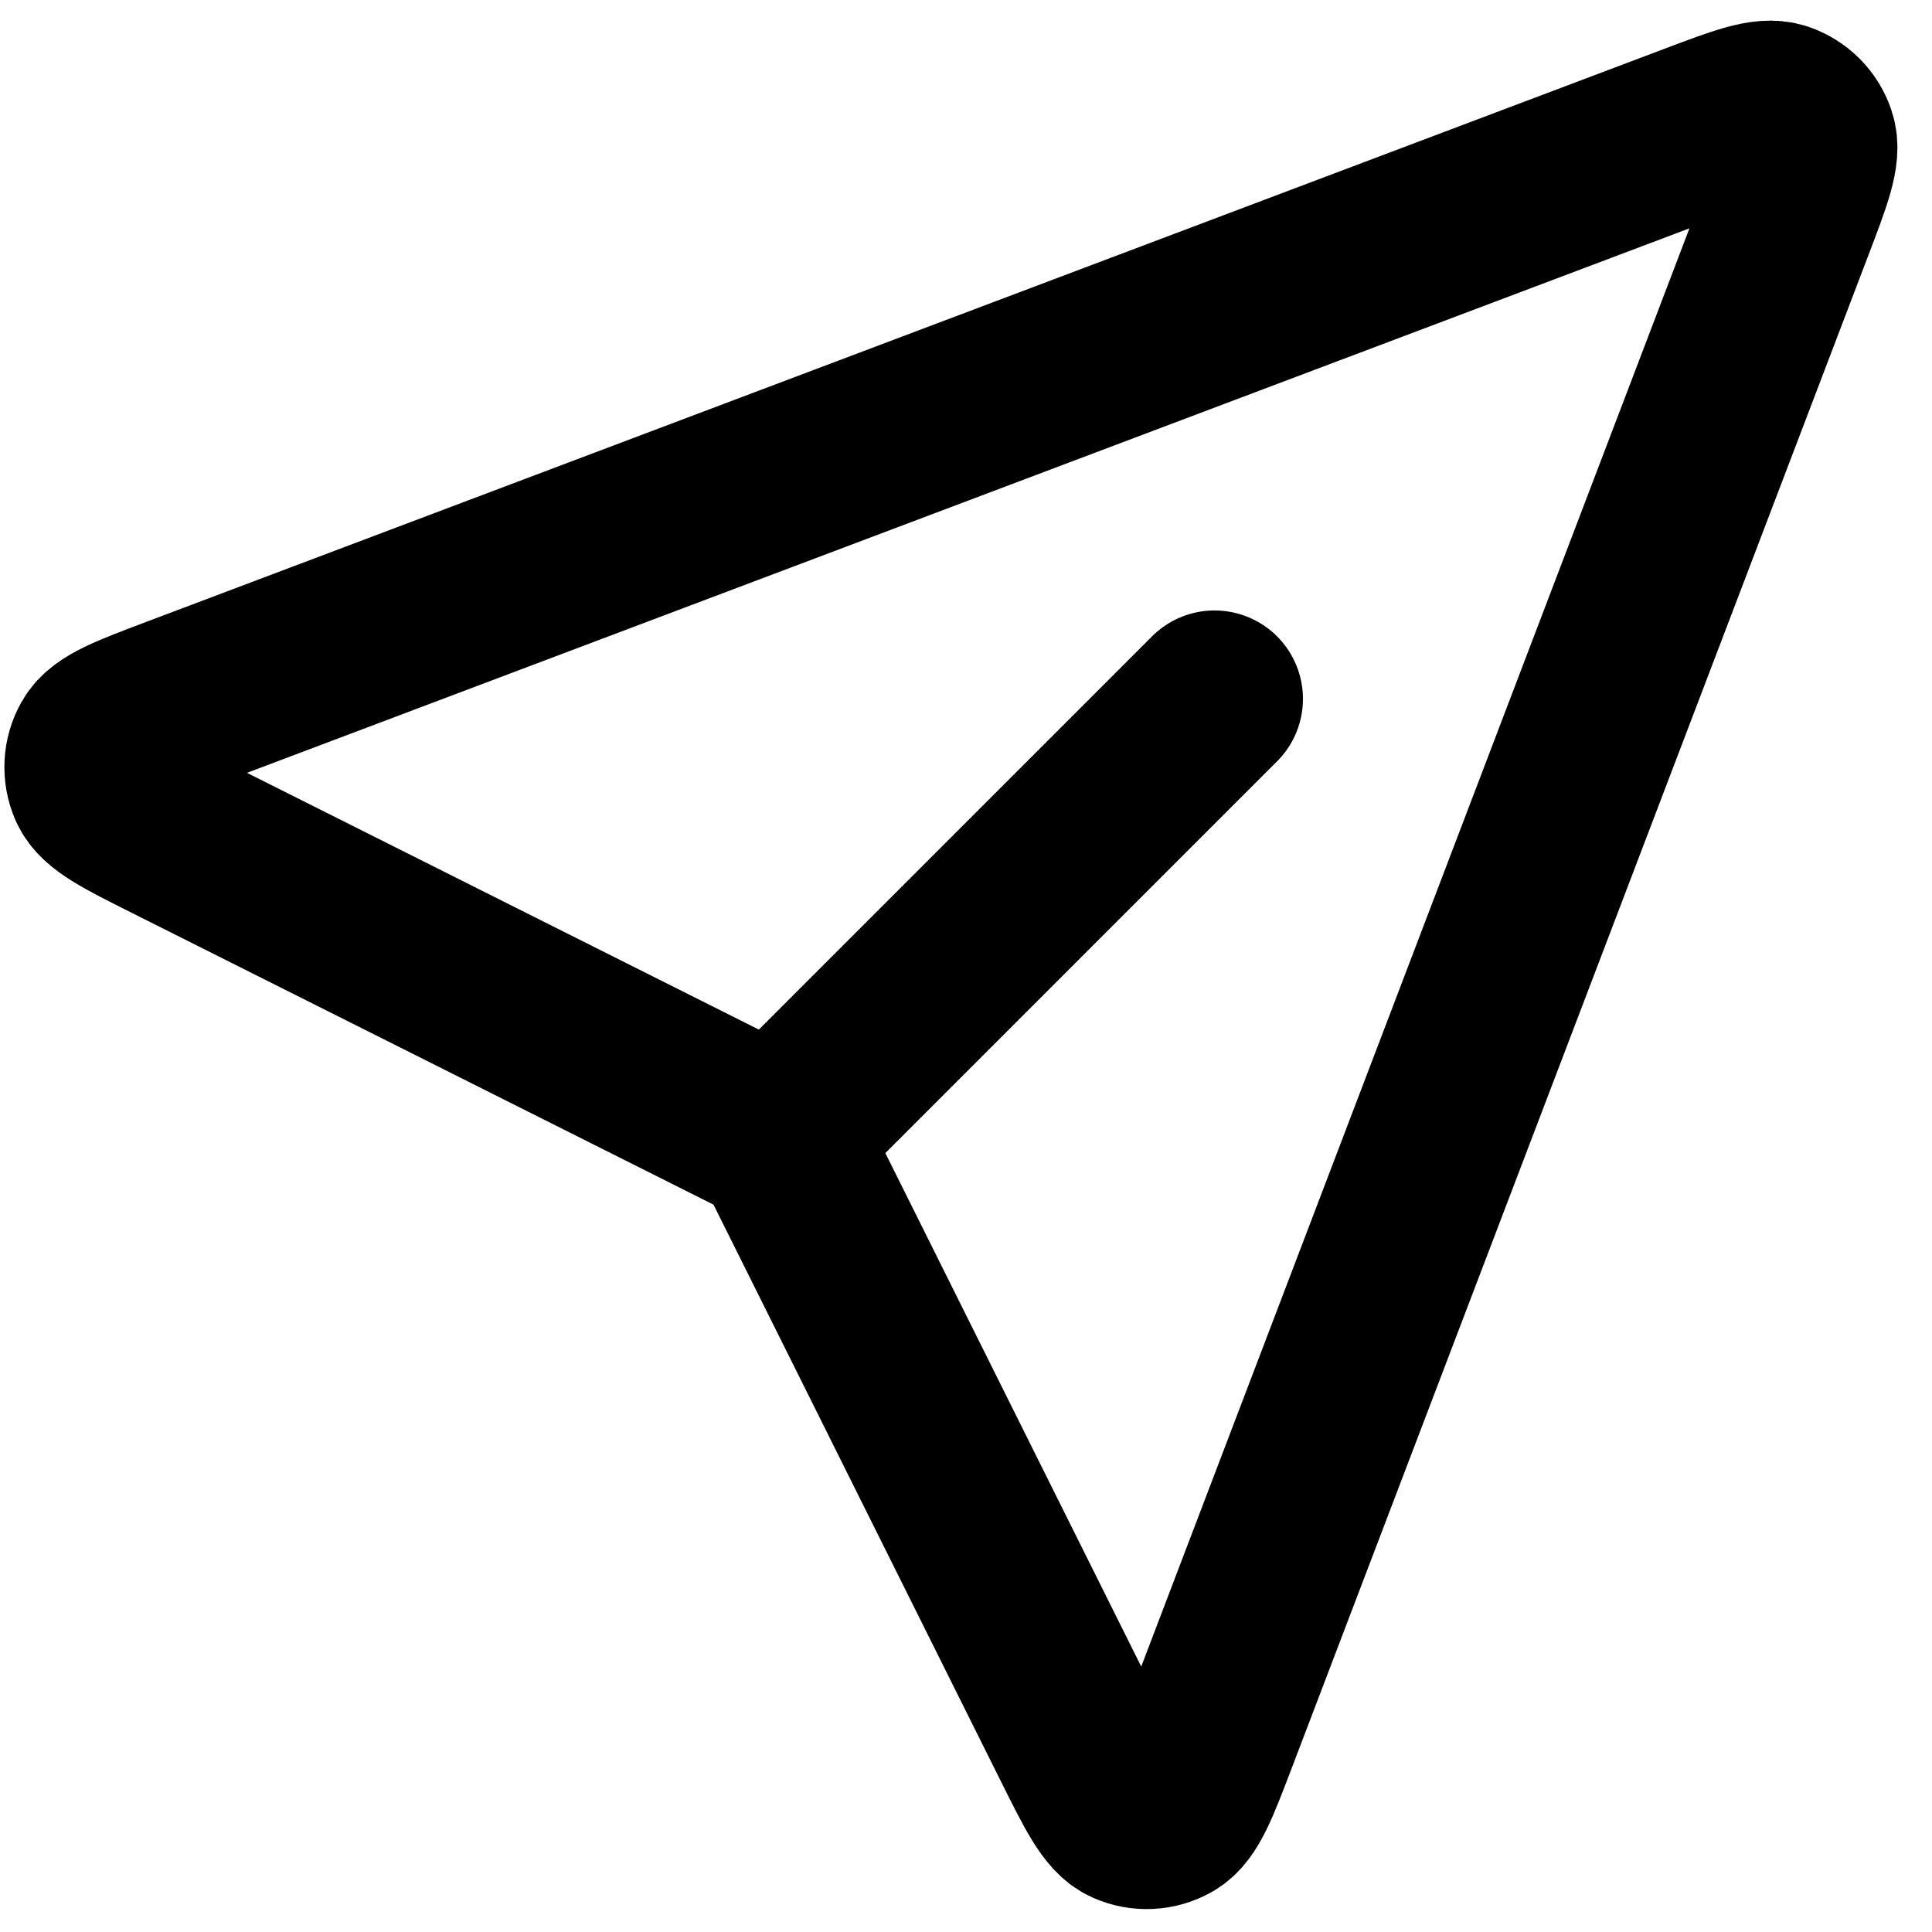 <svg width="51" height="51" viewBox="0 0 51 51" fill="none" xmlns="http://www.w3.org/2000/svg">
  <path d="M20.512 29.998L32.061 18.448M20.853 30.618L28.512 45.987C29.113 47.191 29.413 47.794 29.799 47.963C30.135 48.111 30.521 48.092 30.84 47.912C31.208 47.705 31.448 47.077 31.927 45.819L47.147 5.889C47.615 4.659 47.85 4.045 47.716 3.648C47.6 3.303 47.33 3.033 46.986 2.916C46.59 2.781 45.974 3.013 44.743 3.478L4.699 18.594C3.439 19.069 2.809 19.307 2.601 19.675C2.42 19.994 2.4 20.38 2.546 20.716C2.715 21.103 3.317 21.405 4.521 22.009L20.019 29.783C20.226 29.886 20.329 29.938 20.418 30.007C20.497 30.068 20.569 30.14 20.63 30.219C20.698 30.308 20.75 30.412 20.853 30.618Z" stroke="black" stroke-width="4.667" stroke-linecap="round" stroke-linejoin="round"/>
</svg>
